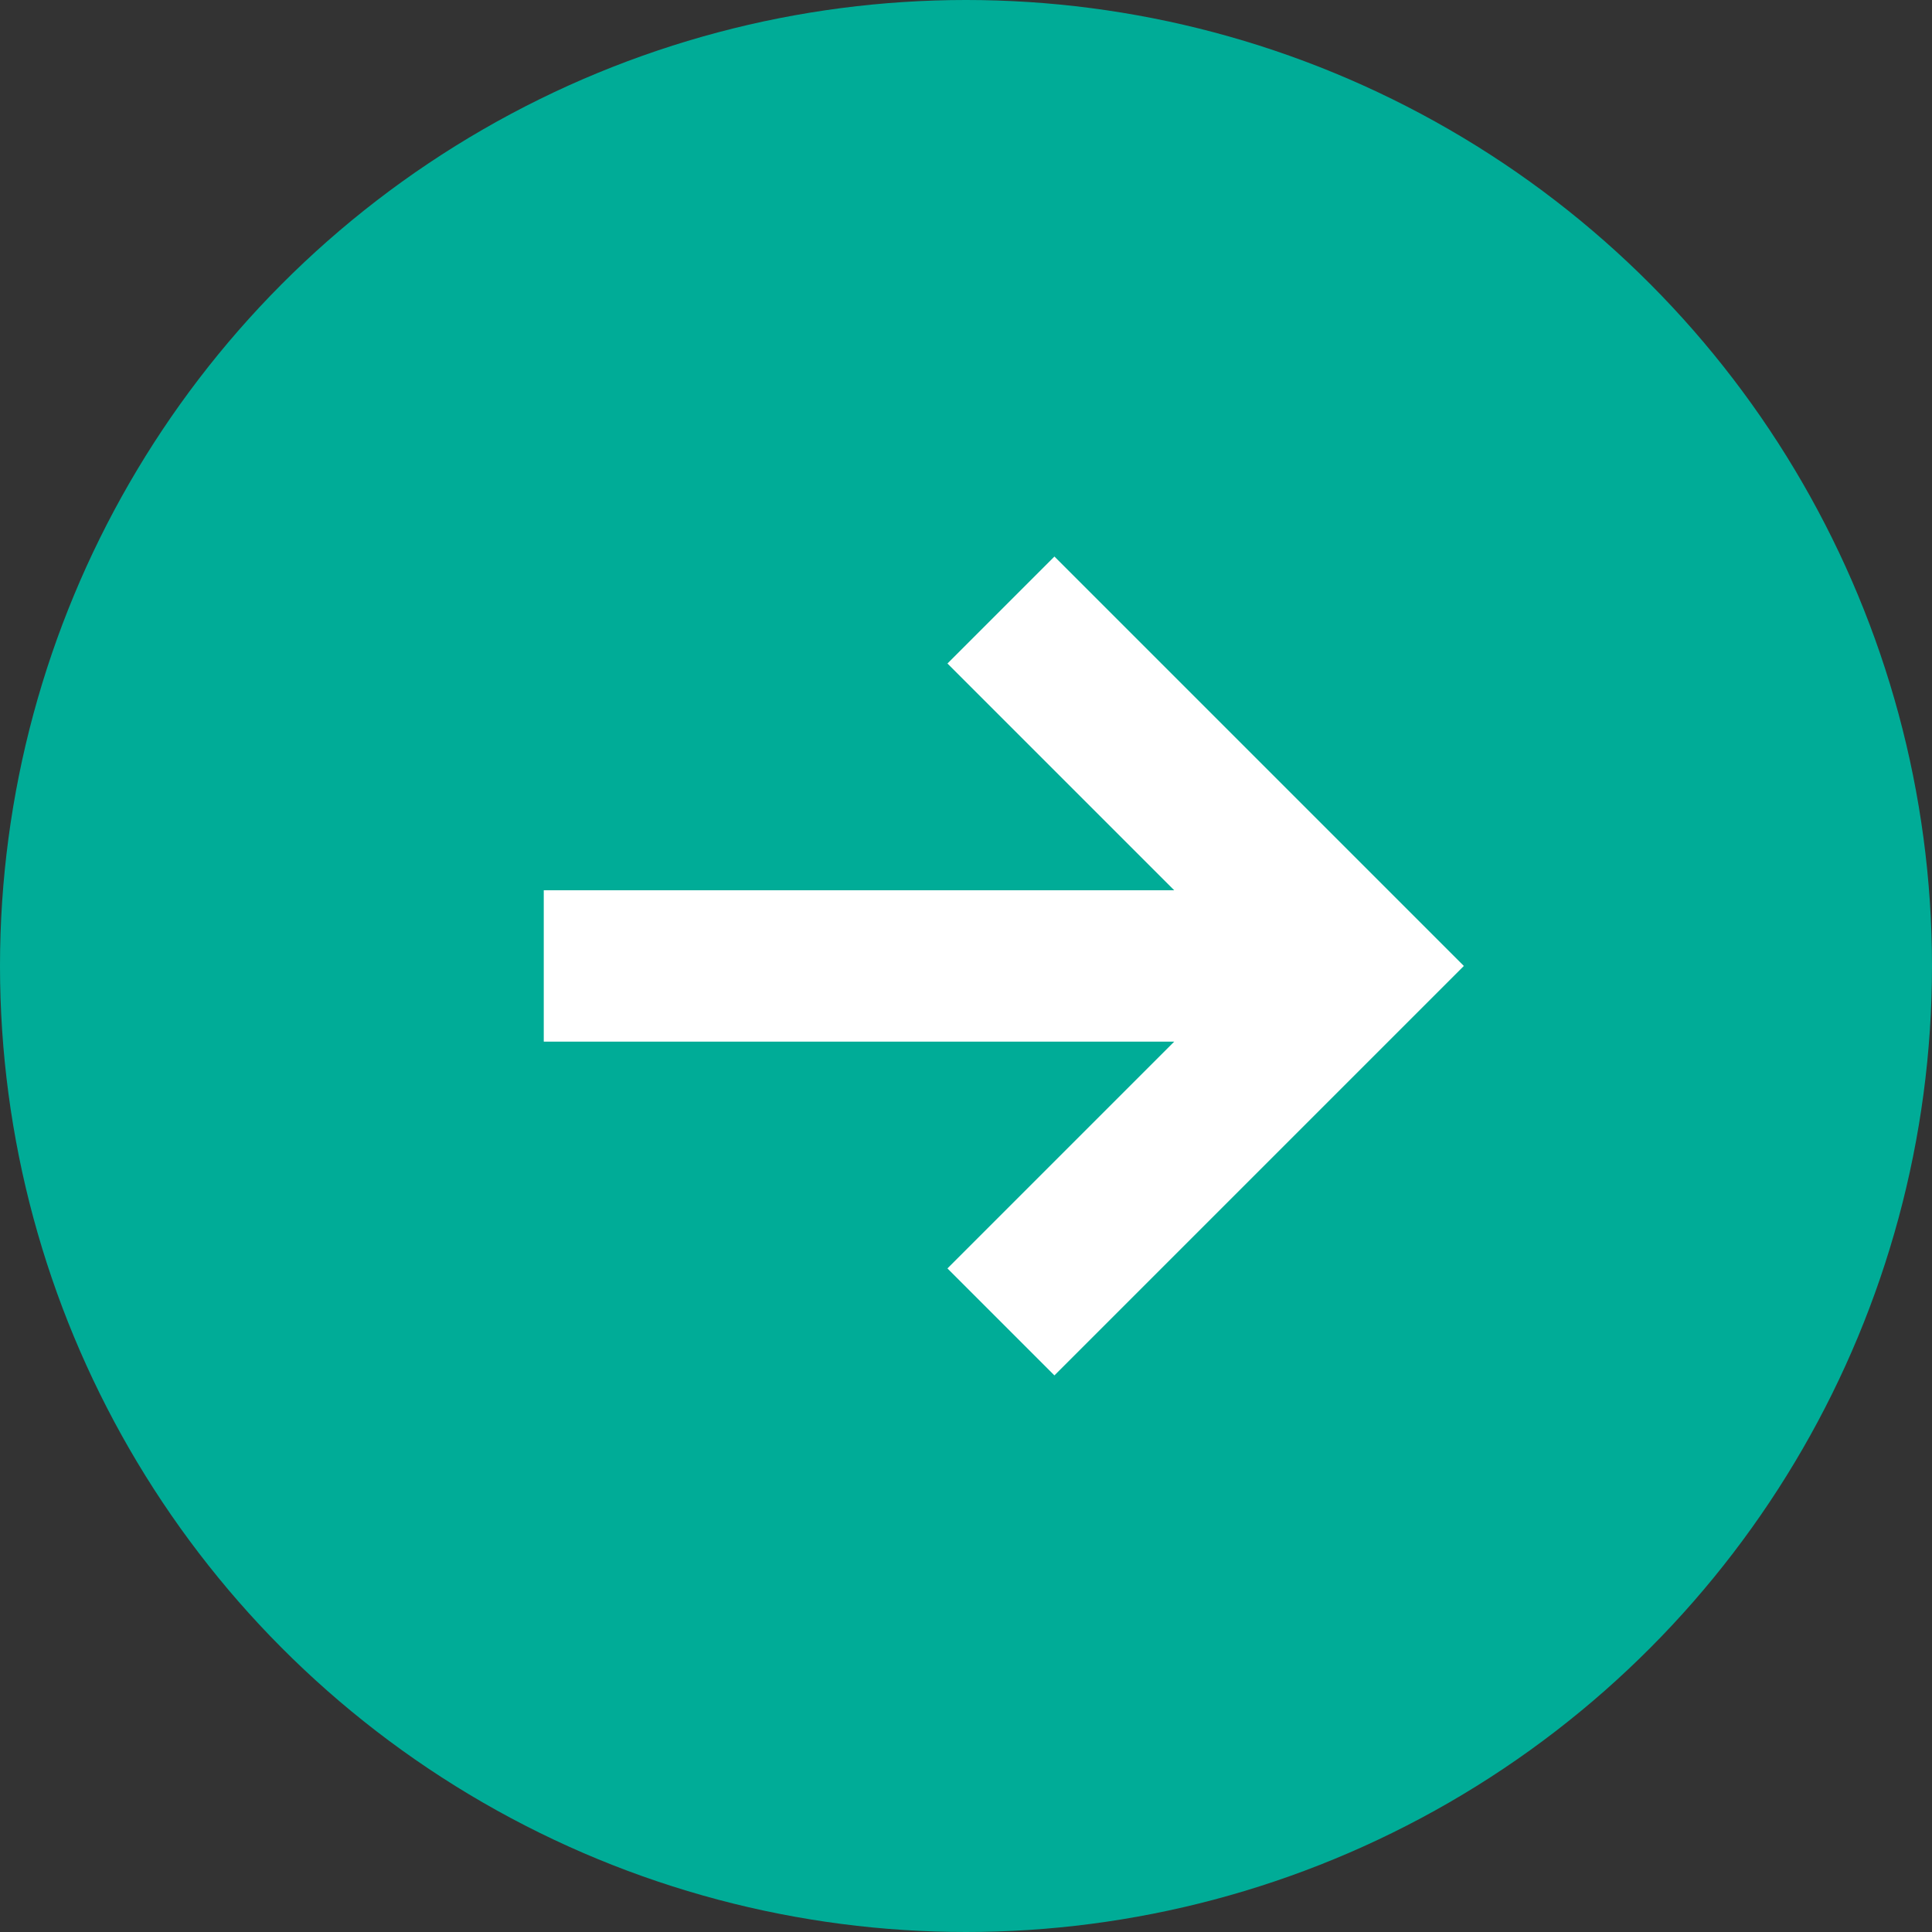 <svg xmlns="http://www.w3.org/2000/svg" width="20" height="20" viewBox="0 0 20 20">
  <rect x="0" y="0" width="20" height="20" fill="#333333" stroke="none"/>
  <g id="Group_2885" data-name="Group 2885" transform="translate(-912 -3360)">
    <circle id="Ellipse_99" data-name="Ellipse 99" cx="10" cy="10" r="10" transform="translate(912 3360)" fill="#00ac97"/>
    <path id="Path_3048" data-name="Path 3048" d="M205.638,133.977l4.615-4.615v3.32h1.566v-5.994h-5.994v1.566h3.32l-4.615,4.615Z" transform="translate(866.957 3130.639) rotate(45)" fill="#fff"/>
  </g>
</svg>

